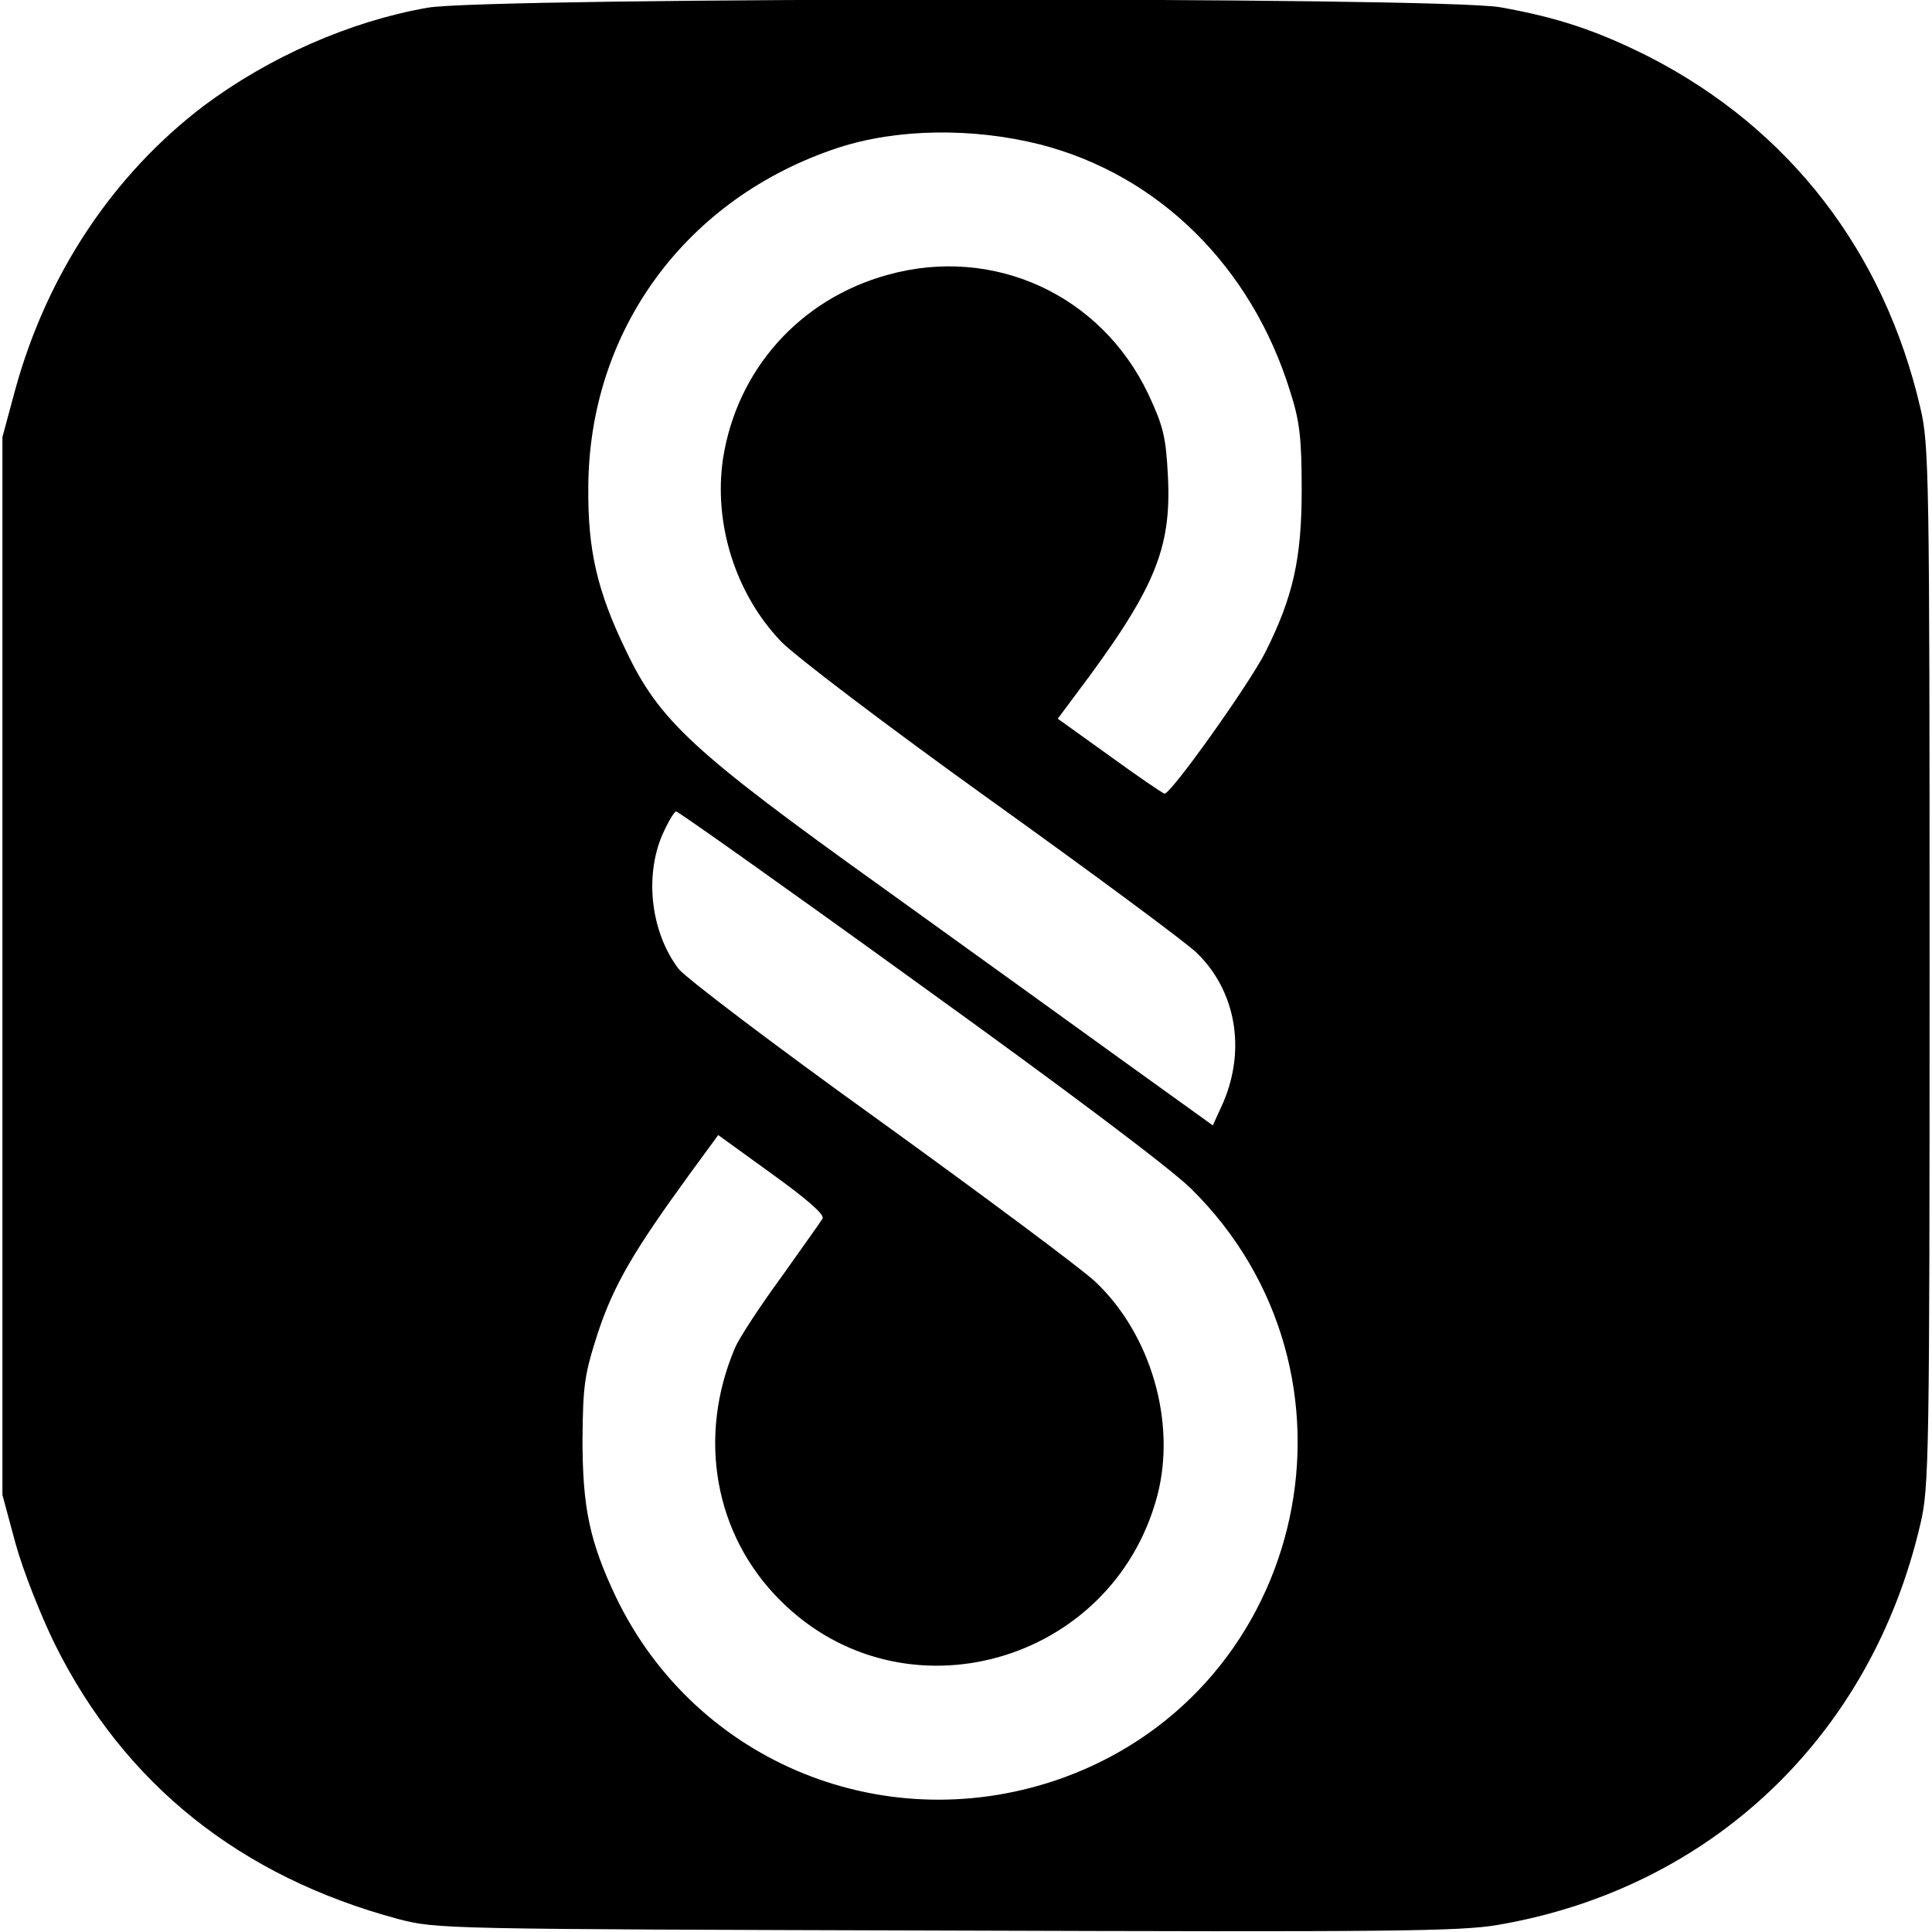 <?xml version="1.0" standalone="no"?>
<!DOCTYPE svg PUBLIC "-//W3C//DTD SVG 20010904//EN"
 "http://www.w3.org/TR/2001/REC-SVG-20010904/DTD/svg10.dtd">
<svg version="1.0" xmlns="http://www.w3.org/2000/svg"
 width="400pt" height="400pt" viewBox="0 0 400 400"
 preserveAspectRatio="xMidYMid meet">
<g transform="translate(0,400) scale(0.1,-0.1)"
fill="#000000" stroke="none">
<path d="M885 3984 c-160 -28 -328 -102 -463 -203 -187 -142 -324 -347 -390
-586 l-27 -100 0 -1095 0 -1095 27 -100 c15 -55 52 -149 82 -210 144 -289 383
-480 710 -568 80 -21 91 -21 1135 -24 918 -3 1065 -2 1144 12 440 76 771 390
873 830 18 75 19 141 19 1155 0 1012 -1 1080 -19 1155 -75 324 -271 578 -561
727 -109 55 -191 82 -309 103 -126 22 -2097 21 -2221 -1z m1268 -283 c246 -63
438 -253 518 -511 20 -62 24 -97 24 -205 0 -142 -18 -221 -75 -335 -34 -67
-197 -296 -209 -293 -5 1 -57 37 -115 79 l-106 76 35 47 c165 219 201 303 193
456 -4 81 -10 104 -41 170 -98 205 -320 307 -539 246 -182 -50 -312 -196 -341
-380 -20 -134 25 -279 119 -378 27 -29 222 -177 434 -329 212 -152 404 -294
428 -317 81 -79 102 -200 54 -311 l-21 -46 -178 128 c-98 71 -326 235 -508
366 -391 280 -460 344 -529 489 -60 124 -79 208 -78 337 1 326 202 600 517
704 122 40 279 42 418 7z m-252 -1737 c307 -221 521 -382 565 -425 386 -381
245 -1033 -263 -1219 -364 -132 -762 28 -928 374 -54 114 -69 184 -69 326 1
113 4 134 32 221 33 99 74 169 189 327 l60 82 112 -81 c72 -52 109 -84 104
-92 -4 -7 -43 -61 -86 -122 -44 -60 -87 -126 -95 -145 -79 -185 -43 -388 94
-524 253 -253 687 -132 780 217 40 152 -13 335 -129 444 -29 27 -229 176 -445
332 -216 155 -403 297 -417 315 -57 75 -71 190 -34 277 12 27 25 49 29 49 4 0
230 -160 501 -356z"/>
</g>
</svg>
